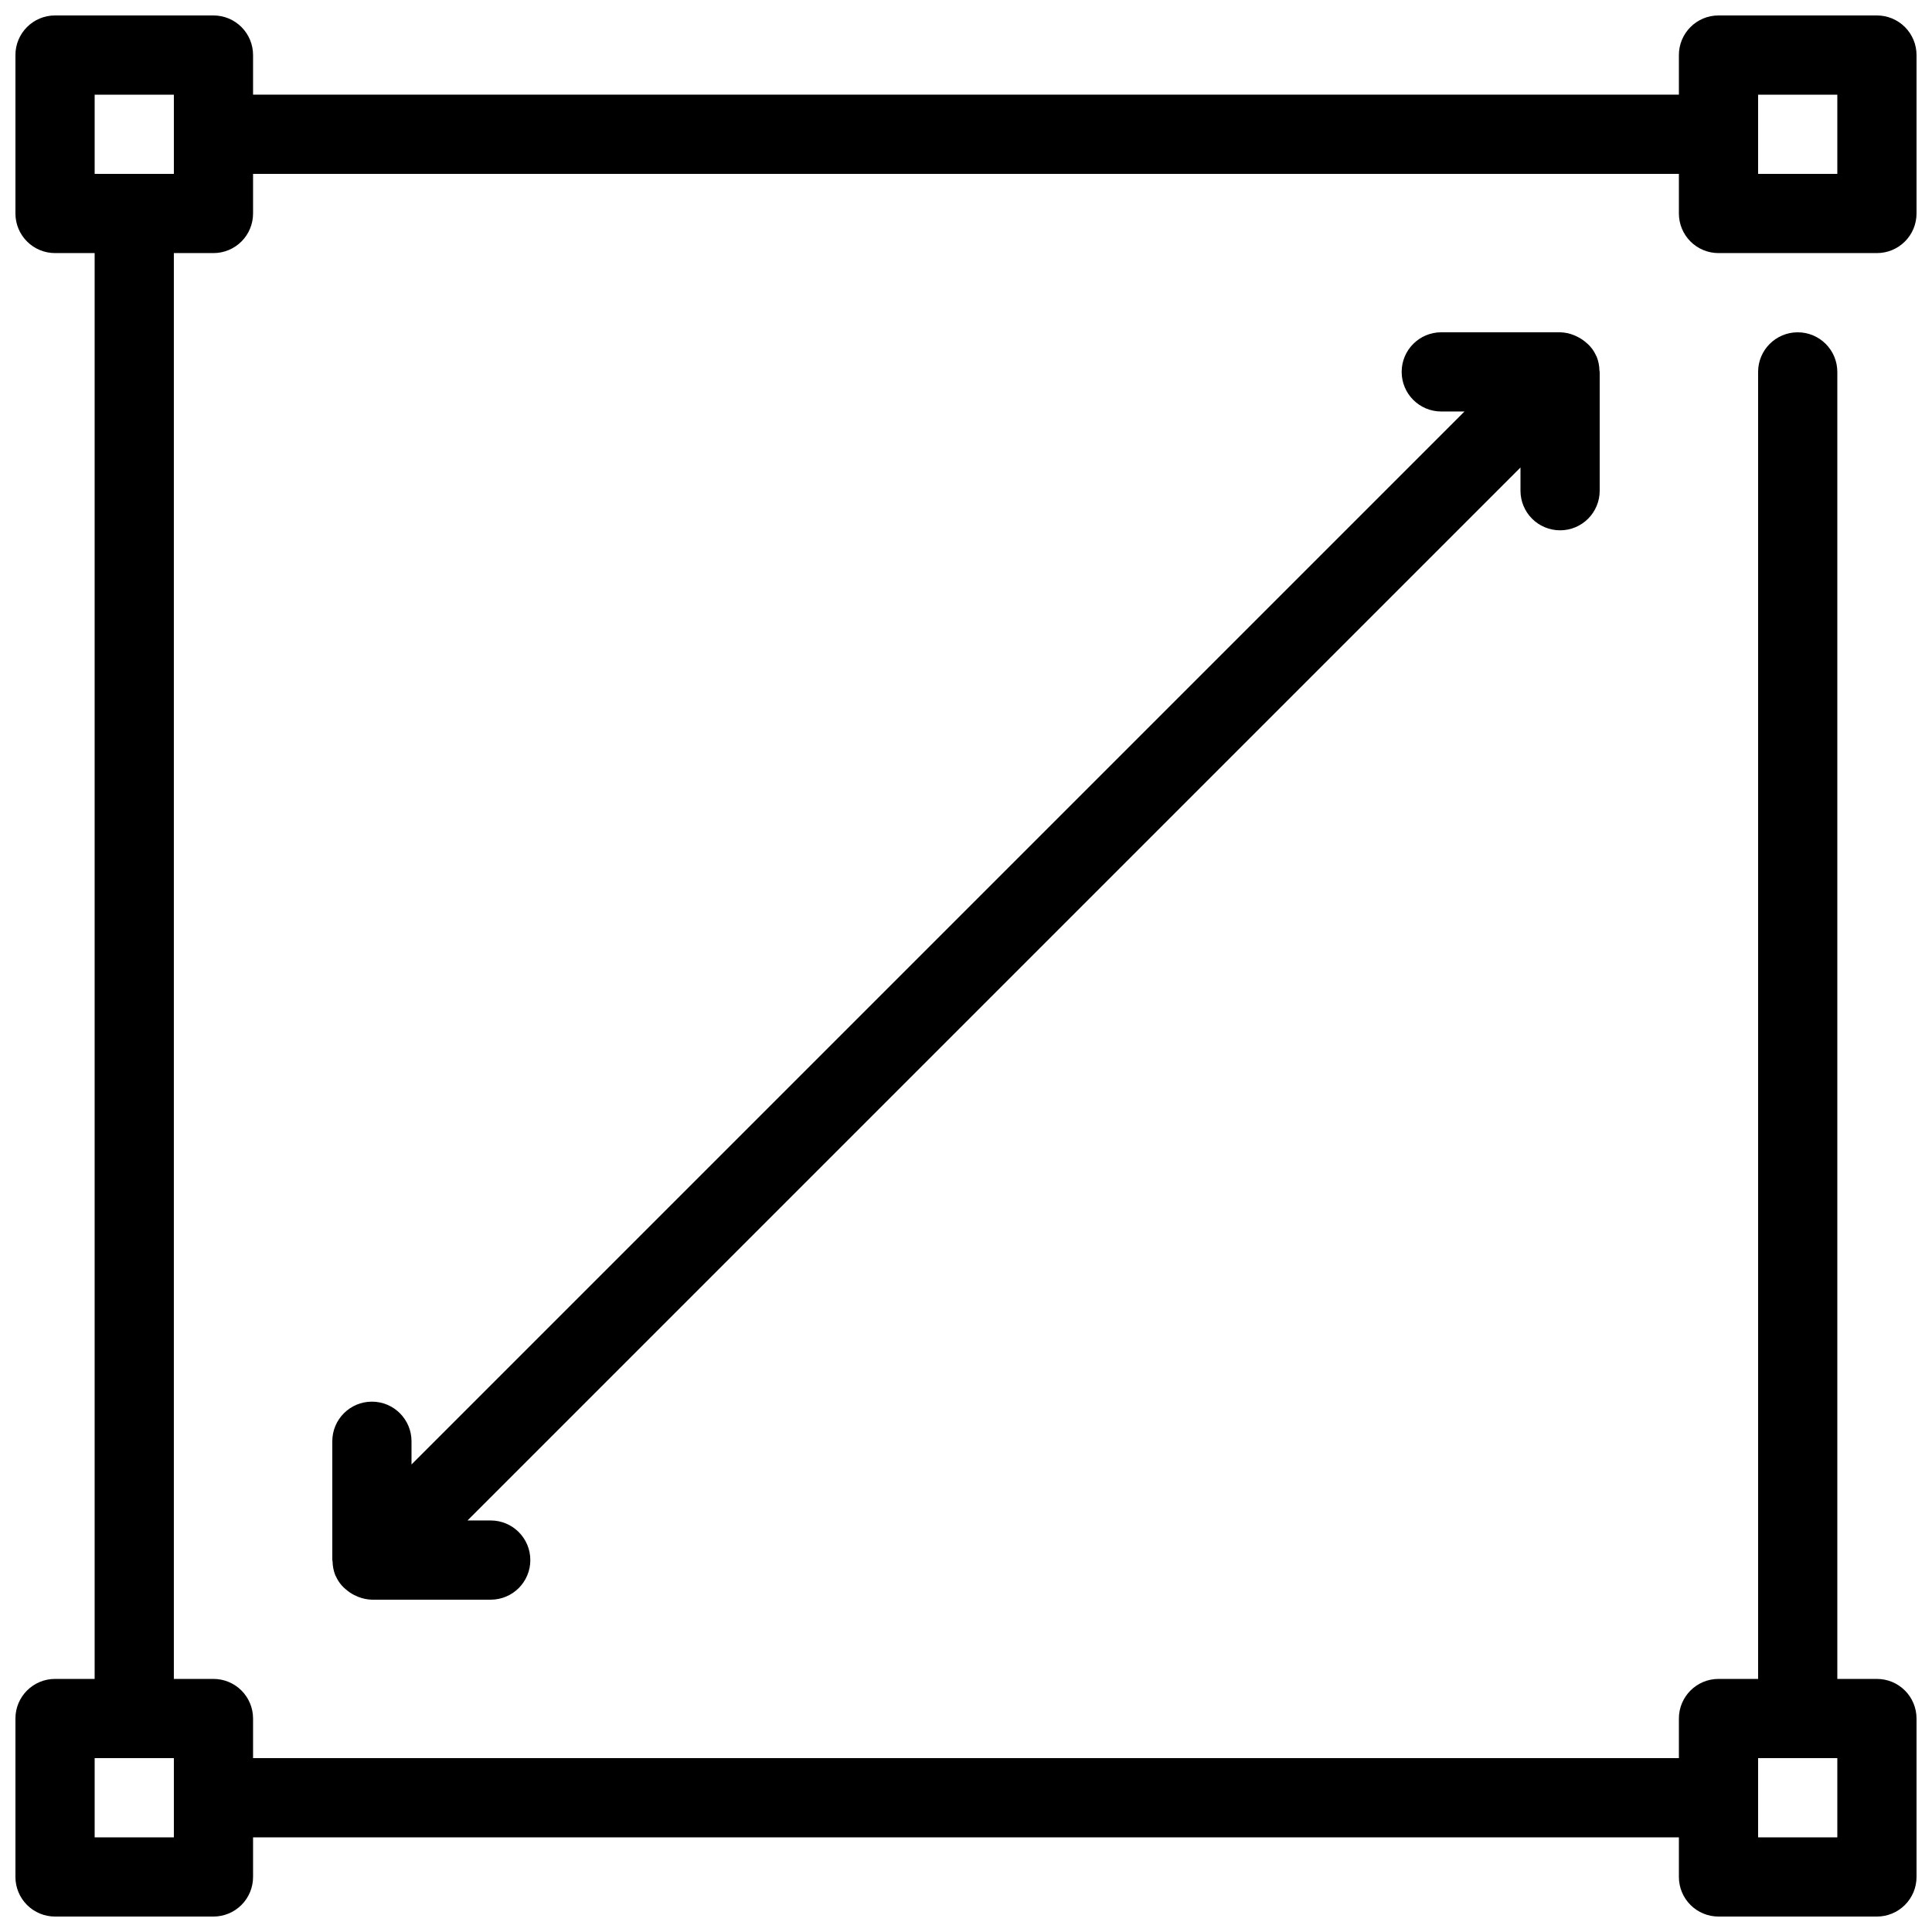 <?xml version="1.0" encoding="UTF-8"?>
<!-- Uploaded to: ICON Repo, www.iconrepo.com, Generator: ICON Repo Mixer Tools -->
<svg width="800px" height="800px" version="1.1" viewBox="144 144 512 512" xmlns="http://www.w3.org/2000/svg">
 <defs>
  <clipPath id="a">
   <path d="m148.09 148.09h503.81v503.81h-503.81z"/>
  </clipPath>
 </defs>
 <g clip-path="url(#a)">
  <path d="m599.42 211.07h41.984c2.785 0 5.453-1.105 7.422-3.074s3.074-4.637 3.074-7.422v-41.984c0-2.785-1.105-5.453-3.074-7.422s-4.637-3.074-7.422-3.074h-41.984c-5.797 0-10.496 4.699-10.496 10.496v10.496h-377.86v-10.496c0-2.785-1.105-5.453-3.074-7.422s-4.637-3.074-7.422-3.074h-41.984c-5.797 0-10.496 4.699-10.496 10.496v41.984c0 2.785 1.105 5.453 3.074 7.422s4.637 3.074 7.422 3.074h10.496v377.86h-10.496c-5.797 0-10.496 4.699-10.496 10.496v41.984c0 2.785 1.105 5.453 3.074 7.422s4.637 3.074 7.422 3.074h41.984c2.785 0 5.453-1.105 7.422-3.074s3.074-4.637 3.074-7.422v-10.496h377.86v10.496c0 2.785 1.105 5.453 3.074 7.422s4.641 3.074 7.422 3.074h41.984c2.785 0 5.453-1.105 7.422-3.074s3.074-4.637 3.074-7.422v-41.984c0-2.781-1.105-5.453-3.074-7.422s-4.637-3.074-7.422-3.074h-10.496v-346.37c0-5.797-4.699-10.496-10.496-10.496-5.797 0-10.496 4.699-10.496 10.496v346.37h-10.496c-5.797 0-10.496 4.699-10.496 10.496v10.496h-377.86v-10.496c0-2.781-1.105-5.453-3.074-7.422s-4.637-3.074-7.422-3.074h-10.496v-377.86h10.496c2.785 0 5.453-1.105 7.422-3.074s3.074-4.637 3.074-7.422v-10.496h377.86v10.496c0 2.785 1.105 5.453 3.074 7.422s4.641 3.074 7.422 3.074zm10.496 398.85h20.992v20.992h-20.992zm-419.84 20.992h-20.992v-20.992h20.992zm0-440.83h-20.992v-20.992h20.992zm419.84-20.992h20.992v20.992h-20.992z"/>
 </g>
 <path d="m557.44 284.54c2.785 0 5.453-1.105 7.422-3.074s3.074-4.641 3.074-7.422v-31.488c0-0.137-0.074-0.242-0.074-0.379h0.004c-0.02-1.246-0.266-2.481-0.727-3.641 0-0.094-0.117-0.168-0.156-0.262-0.59-1.371-1.508-2.574-2.668-3.508-0.66-0.578-1.395-1.074-2.184-1.469-0.34-0.18-0.691-0.34-1.047-0.484-1.16-0.465-2.394-0.723-3.644-0.754h-31.488c-5.797 0-10.496 4.699-10.496 10.496s4.699 10.496 10.496 10.496h6.152l-279.05 279.05v-6.152c0-5.797-4.699-10.496-10.496-10.496s-10.496 4.699-10.496 10.496v31.488c0 0.137 0.074 0.242 0.074 0.379 0.023 1.246 0.266 2.481 0.723 3.641 0 0.105 0.117 0.18 0.156 0.273 0.594 1.363 1.512 2.562 2.668 3.496 0.668 0.582 1.402 1.078 2.191 1.48 0.344 0.176 0.695 0.332 1.051 0.473 1.156 0.465 2.387 0.723 3.633 0.754h31.488c5.797 0 10.496-4.699 10.496-10.496s-4.699-10.496-10.496-10.496h-6.152l279.05-279.05v6.152c0 2.781 1.105 5.453 3.074 7.422s4.641 3.074 7.422 3.074z"/>
</svg>